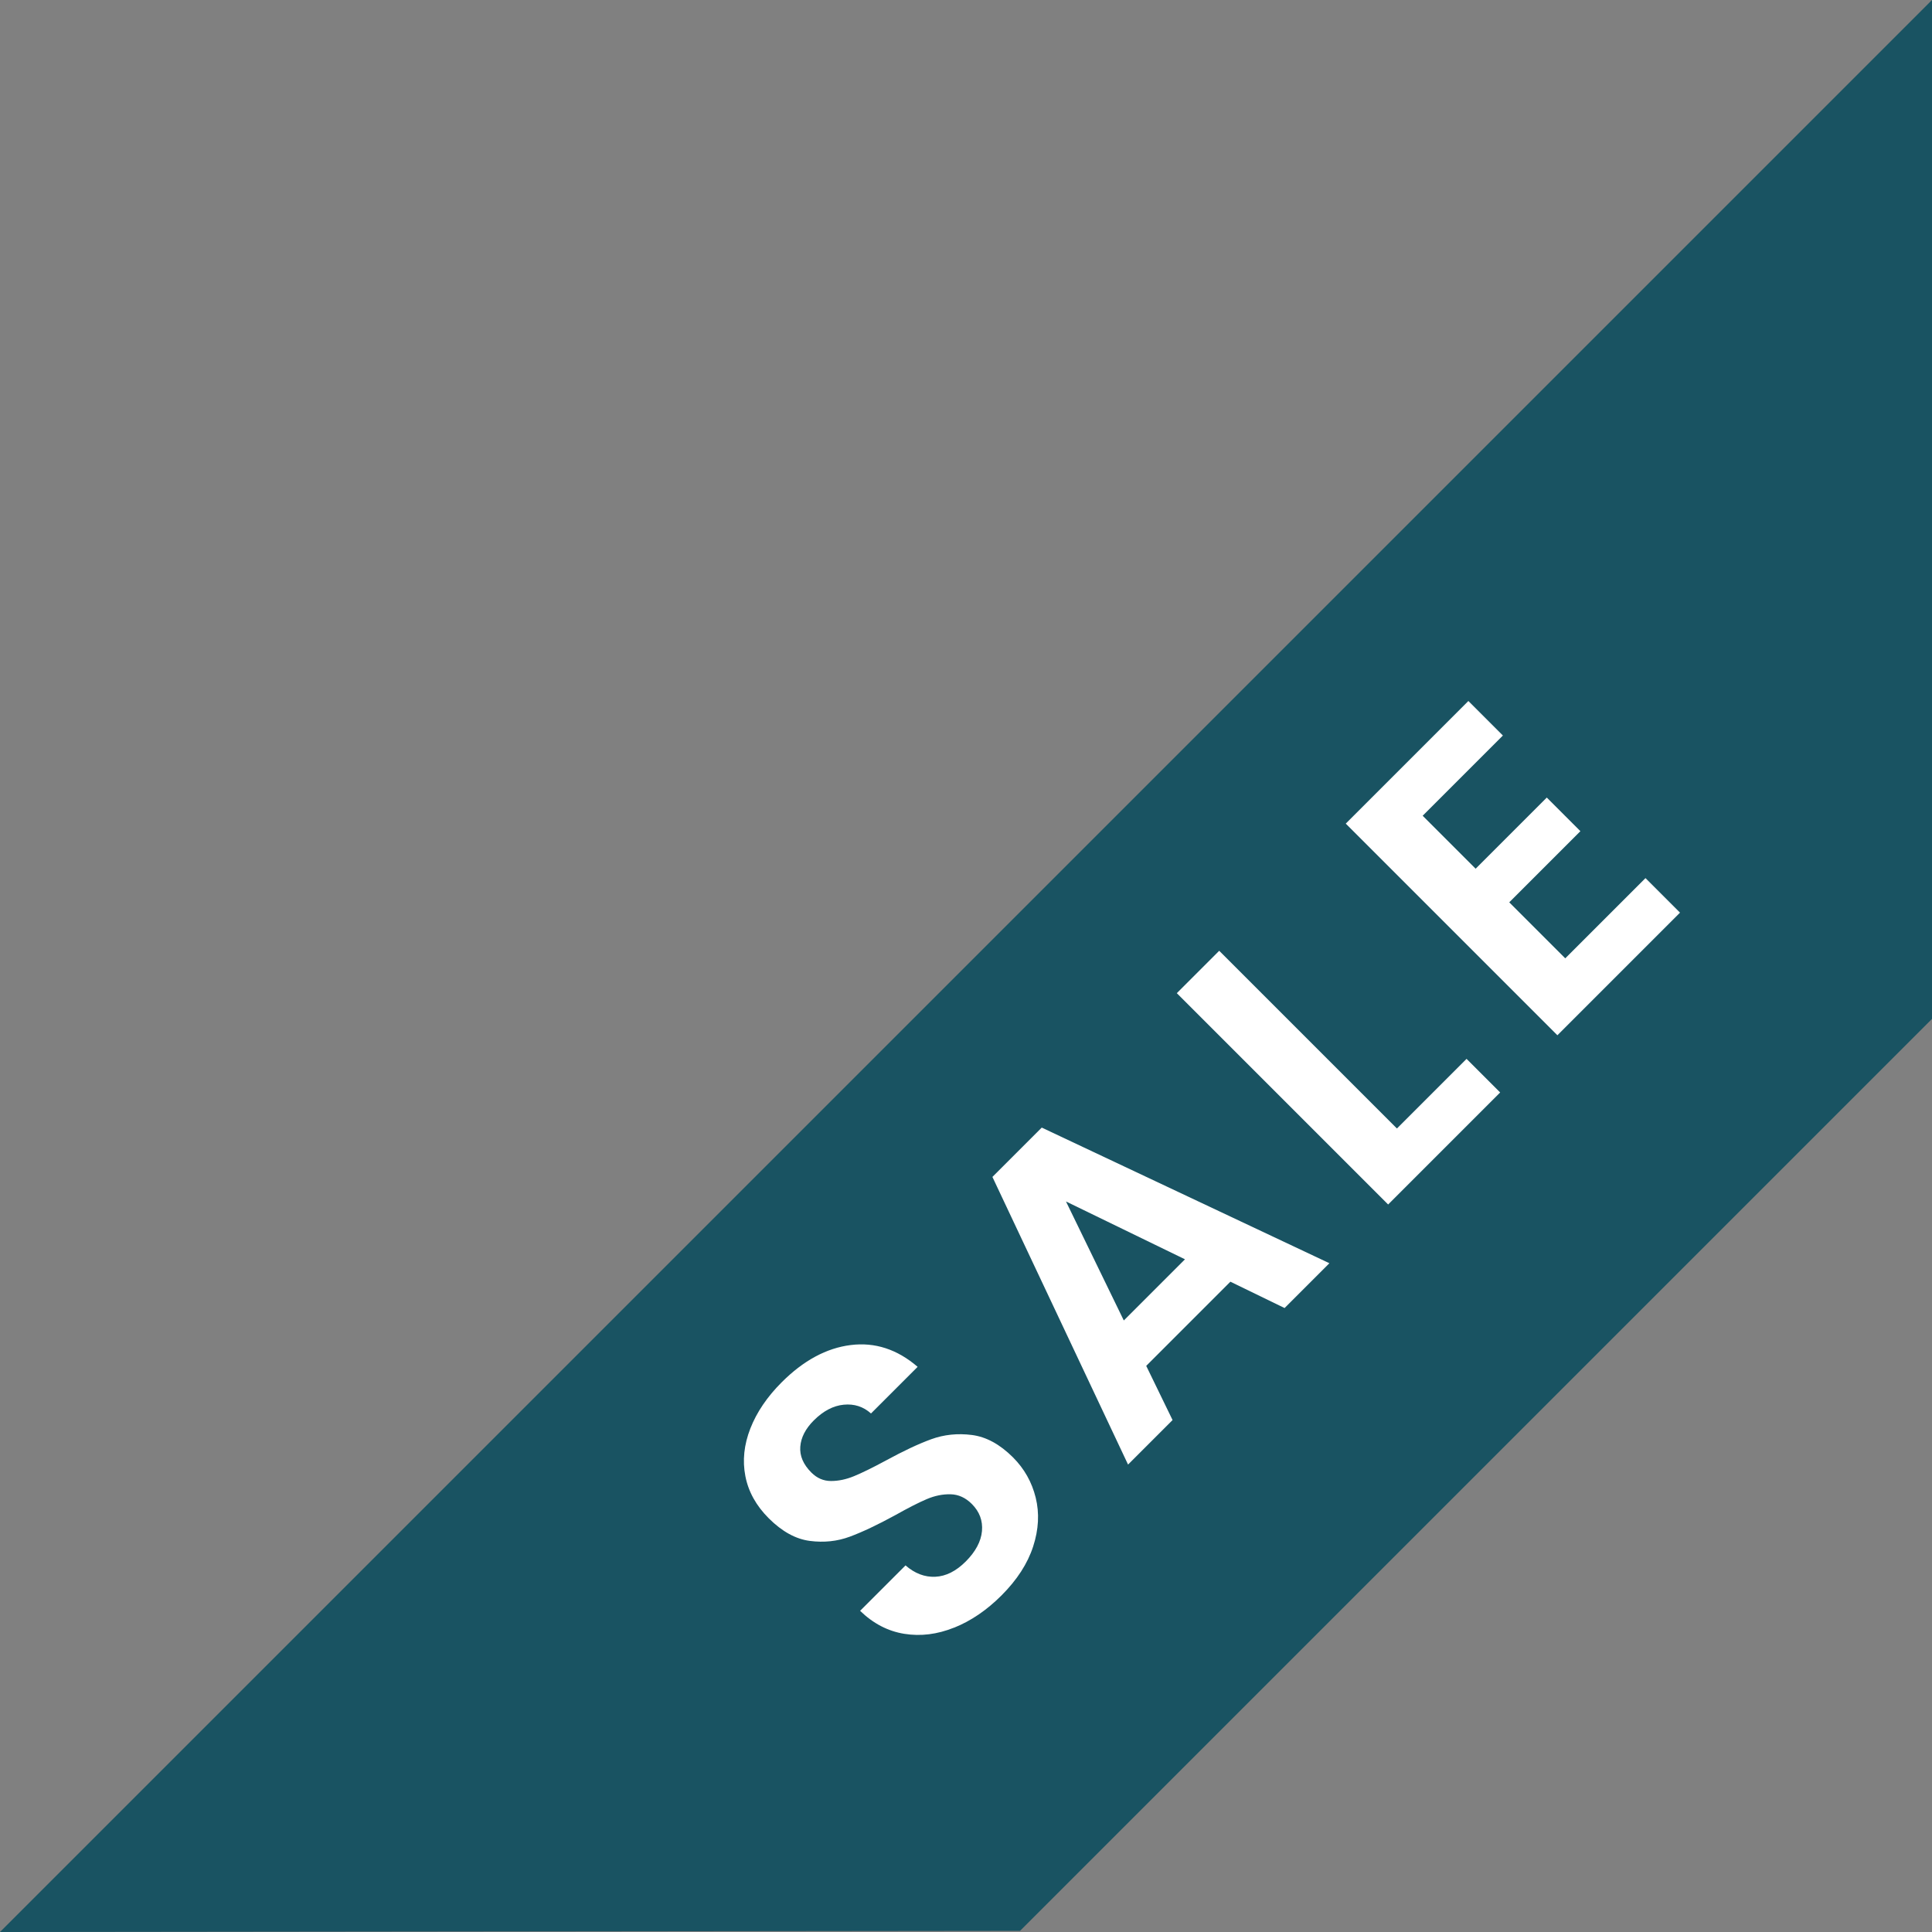 <?xml version="1.0" encoding="UTF-8"?><svg id="Layer_2" xmlns="http://www.w3.org/2000/svg" viewBox="0 0 1083.41 1083.41"><rect x="0" y="0" width="1083.41" height="1083.41" fill="#808080" stroke="none"/><defs><style>.cls-1{fill:#195362;}.cls-2{fill:#fff;}</style></defs><g id="Layer_1-2"><polygon class="cls-1" points="0 1083.41 1083.41 0 1083.41 571.37 572.01 1082.77 0 1083.41"/><path class="cls-2" d="m535.04,912.72c-9.45,3.8-18.76,4.96-27.93,3.48-9.17-1.47-17.43-5.77-24.79-12.9l25.47-25.47c5.21,4.53,10.78,6.65,16.72,6.37,5.94-.28,11.63-3.14,17.06-8.57s8.58-11.23,9.09-17.06c.51-5.83-1.39-10.89-5.69-15.19-3.51-3.51-7.47-5.32-11.88-5.43-4.41-.11-8.89.79-13.41,2.72-4.53,1.92-10.41,4.93-17.66,9-9.96,5.44-18.45,9.45-25.47,12.05-7.02,2.61-14.49,3.4-22.41,2.38-7.92-1.02-15.62-5.26-23.09-12.73-7.02-7.02-11.38-14.88-13.07-23.6-1.7-8.71-.76-17.62,2.8-26.74,3.57-9.11,9.42-17.74,17.57-25.89,12.22-12.22,25.13-19.19,38.71-20.88,13.58-1.7,26.09,2.38,37.52,12.22l-26.15,26.15c-4.3-3.85-9.39-5.49-15.28-4.92-5.88.57-11.49,3.51-16.81,8.83-4.64,4.64-7.16,9.54-7.56,14.69-.4,5.15,1.67,9.99,6.2,14.52,3.17,3.17,6.85,4.76,11.04,4.75,4.19,0,8.49-.9,12.9-2.72,4.41-1.81,10.3-4.69,17.66-8.66,9.96-5.43,18.5-9.45,25.64-12.05,7.13-2.6,14.72-3.39,22.75-2.38,8.04,1.02,15.73,5.21,23.09,12.56,6.34,6.34,10.58,13.87,12.73,22.58,2.15,8.72,1.67,17.86-1.44,27.42-3.11,9.57-9.03,18.7-17.74,27.42-8.26,8.26-17.12,14.29-26.57,18.08Z"/><path class="cls-2" d="m689.97,718.74l-47.2,47.2,14.77,30.39-24.96,24.96-76.06-161.3,27.67-27.67,161.3,76.06-25.13,25.13-30.39-14.77Zm-25.47-12.56l-66.73-32.43,32.43,66.73,34.3-34.3Z"/><path class="cls-2" d="m783.35,632.83l39.05-39.05,18.85,18.85-62.82,62.82-118.51-118.51,23.77-23.77,99.66,99.66Z"/><path class="cls-2" d="m797.78,457.44l29.71,29.71,39.9-39.9,18.85,18.85-39.9,39.9,31.41,31.41,44.99-44.99,19.36,19.36-68.76,68.76-118.68-118.68,68.76-68.76,19.36,19.36-44.99,44.99Z"/></g></svg>
